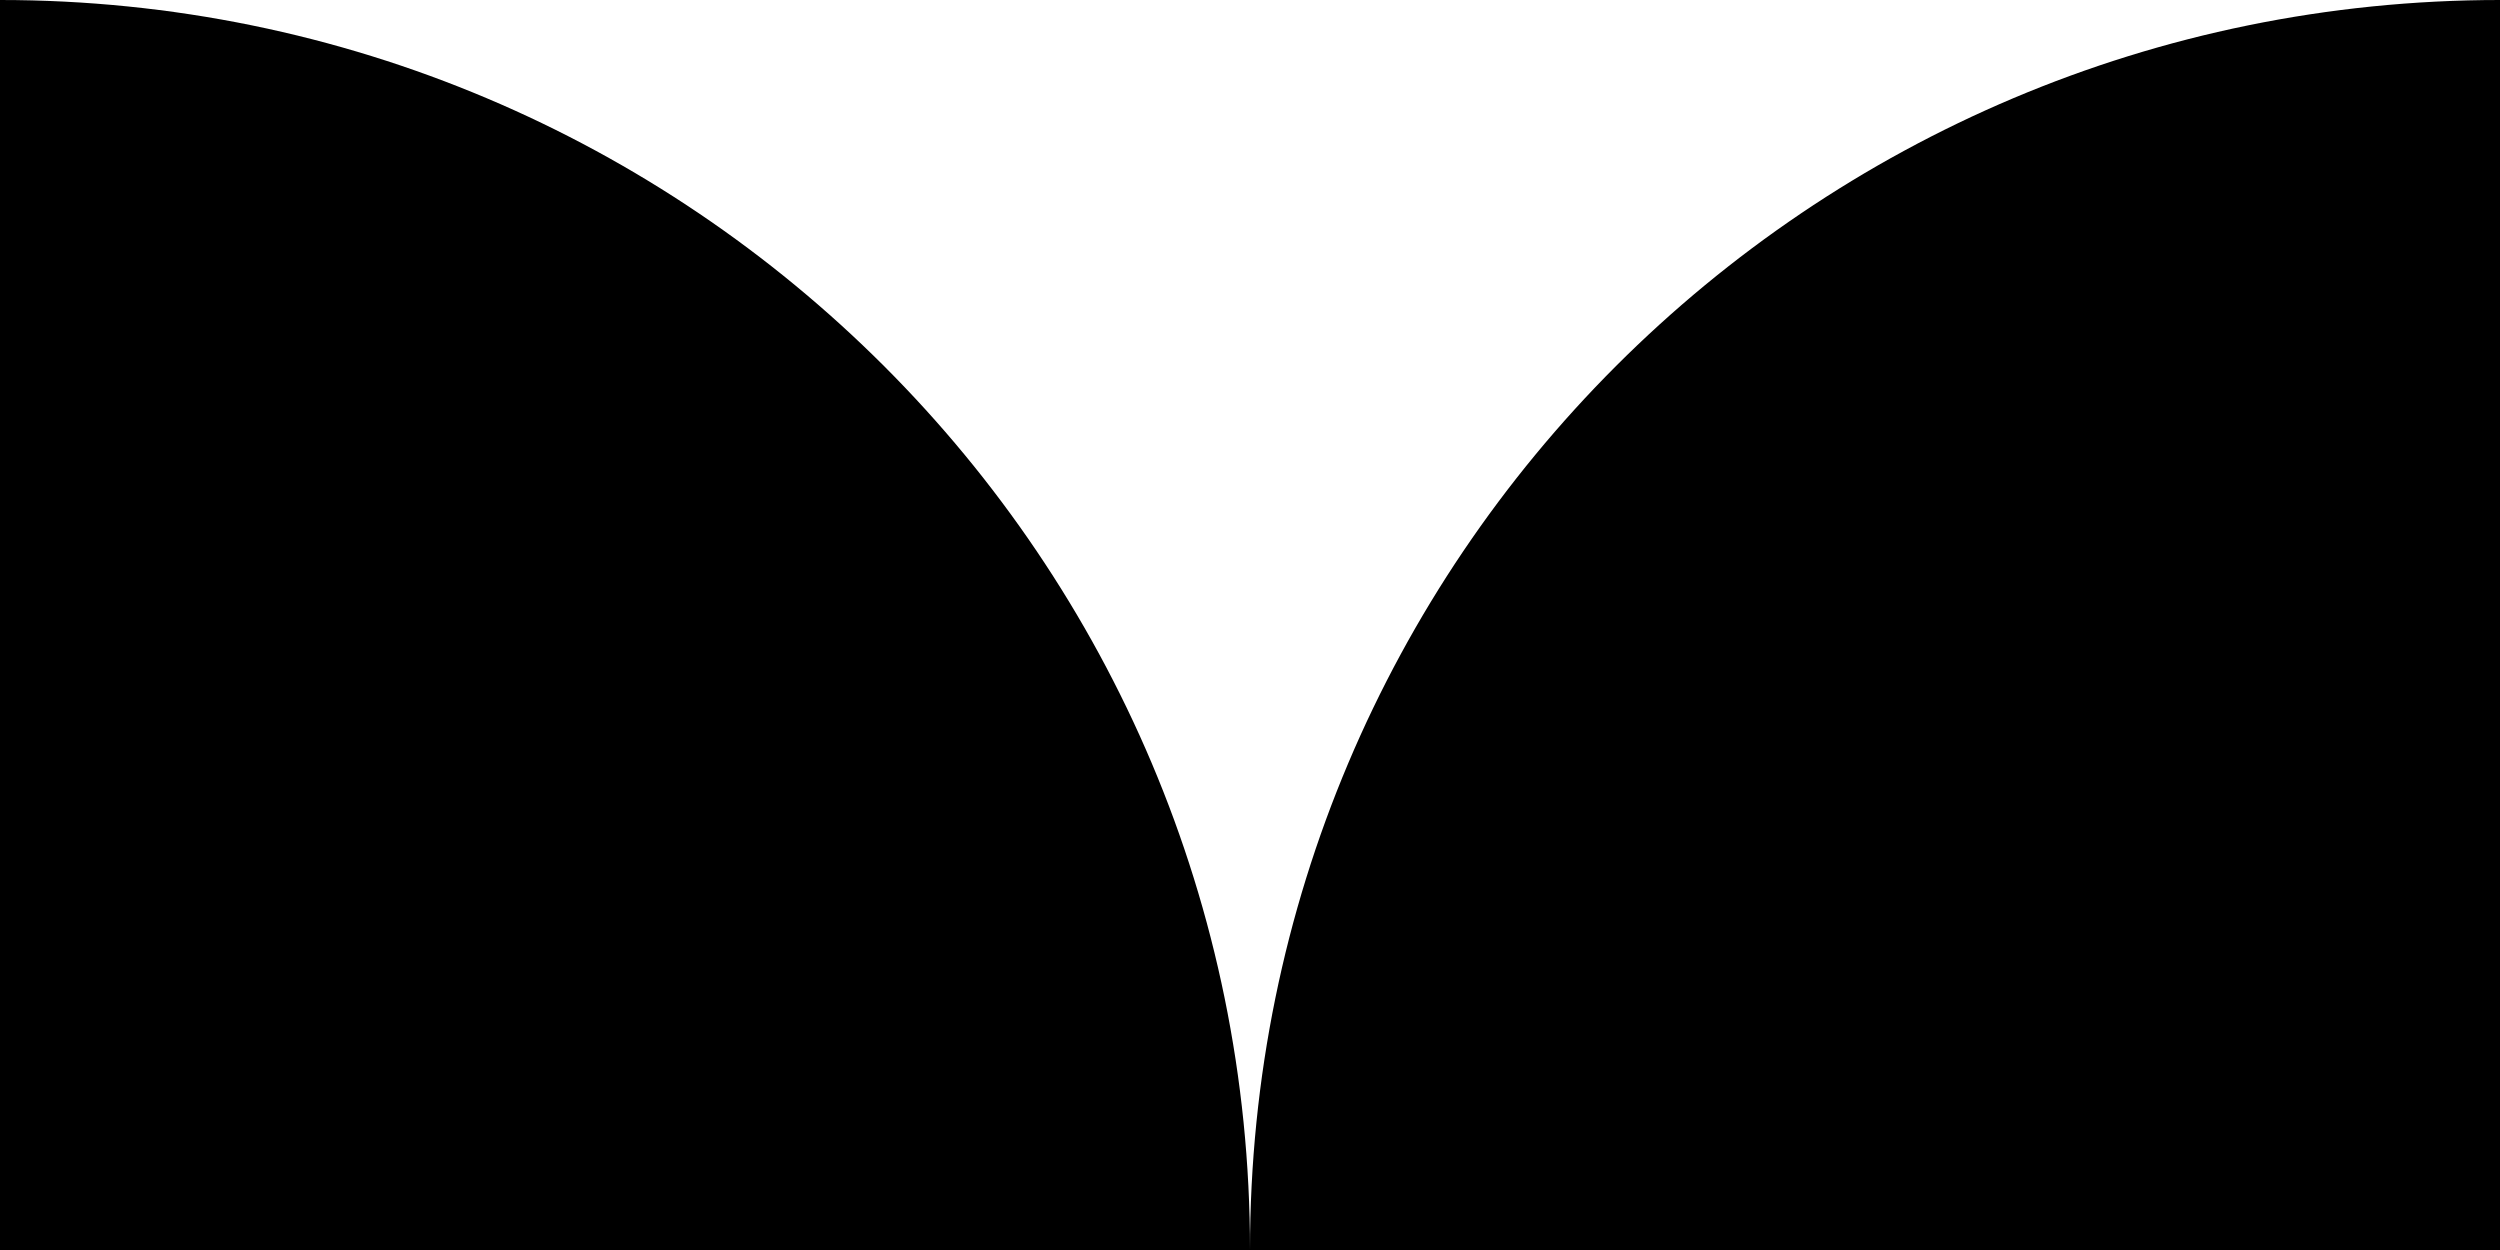 <?xml version="1.0" encoding="UTF-8"?><svg id="Calque_2" xmlns="http://www.w3.org/2000/svg" viewBox="0 0 16 8"><g id="SVG_LINES"><path d="m8,8C8,3.58,4.42,0,0,0v8h16V0c-4.42,0-8,3.58-8,8Z"/></g></svg>